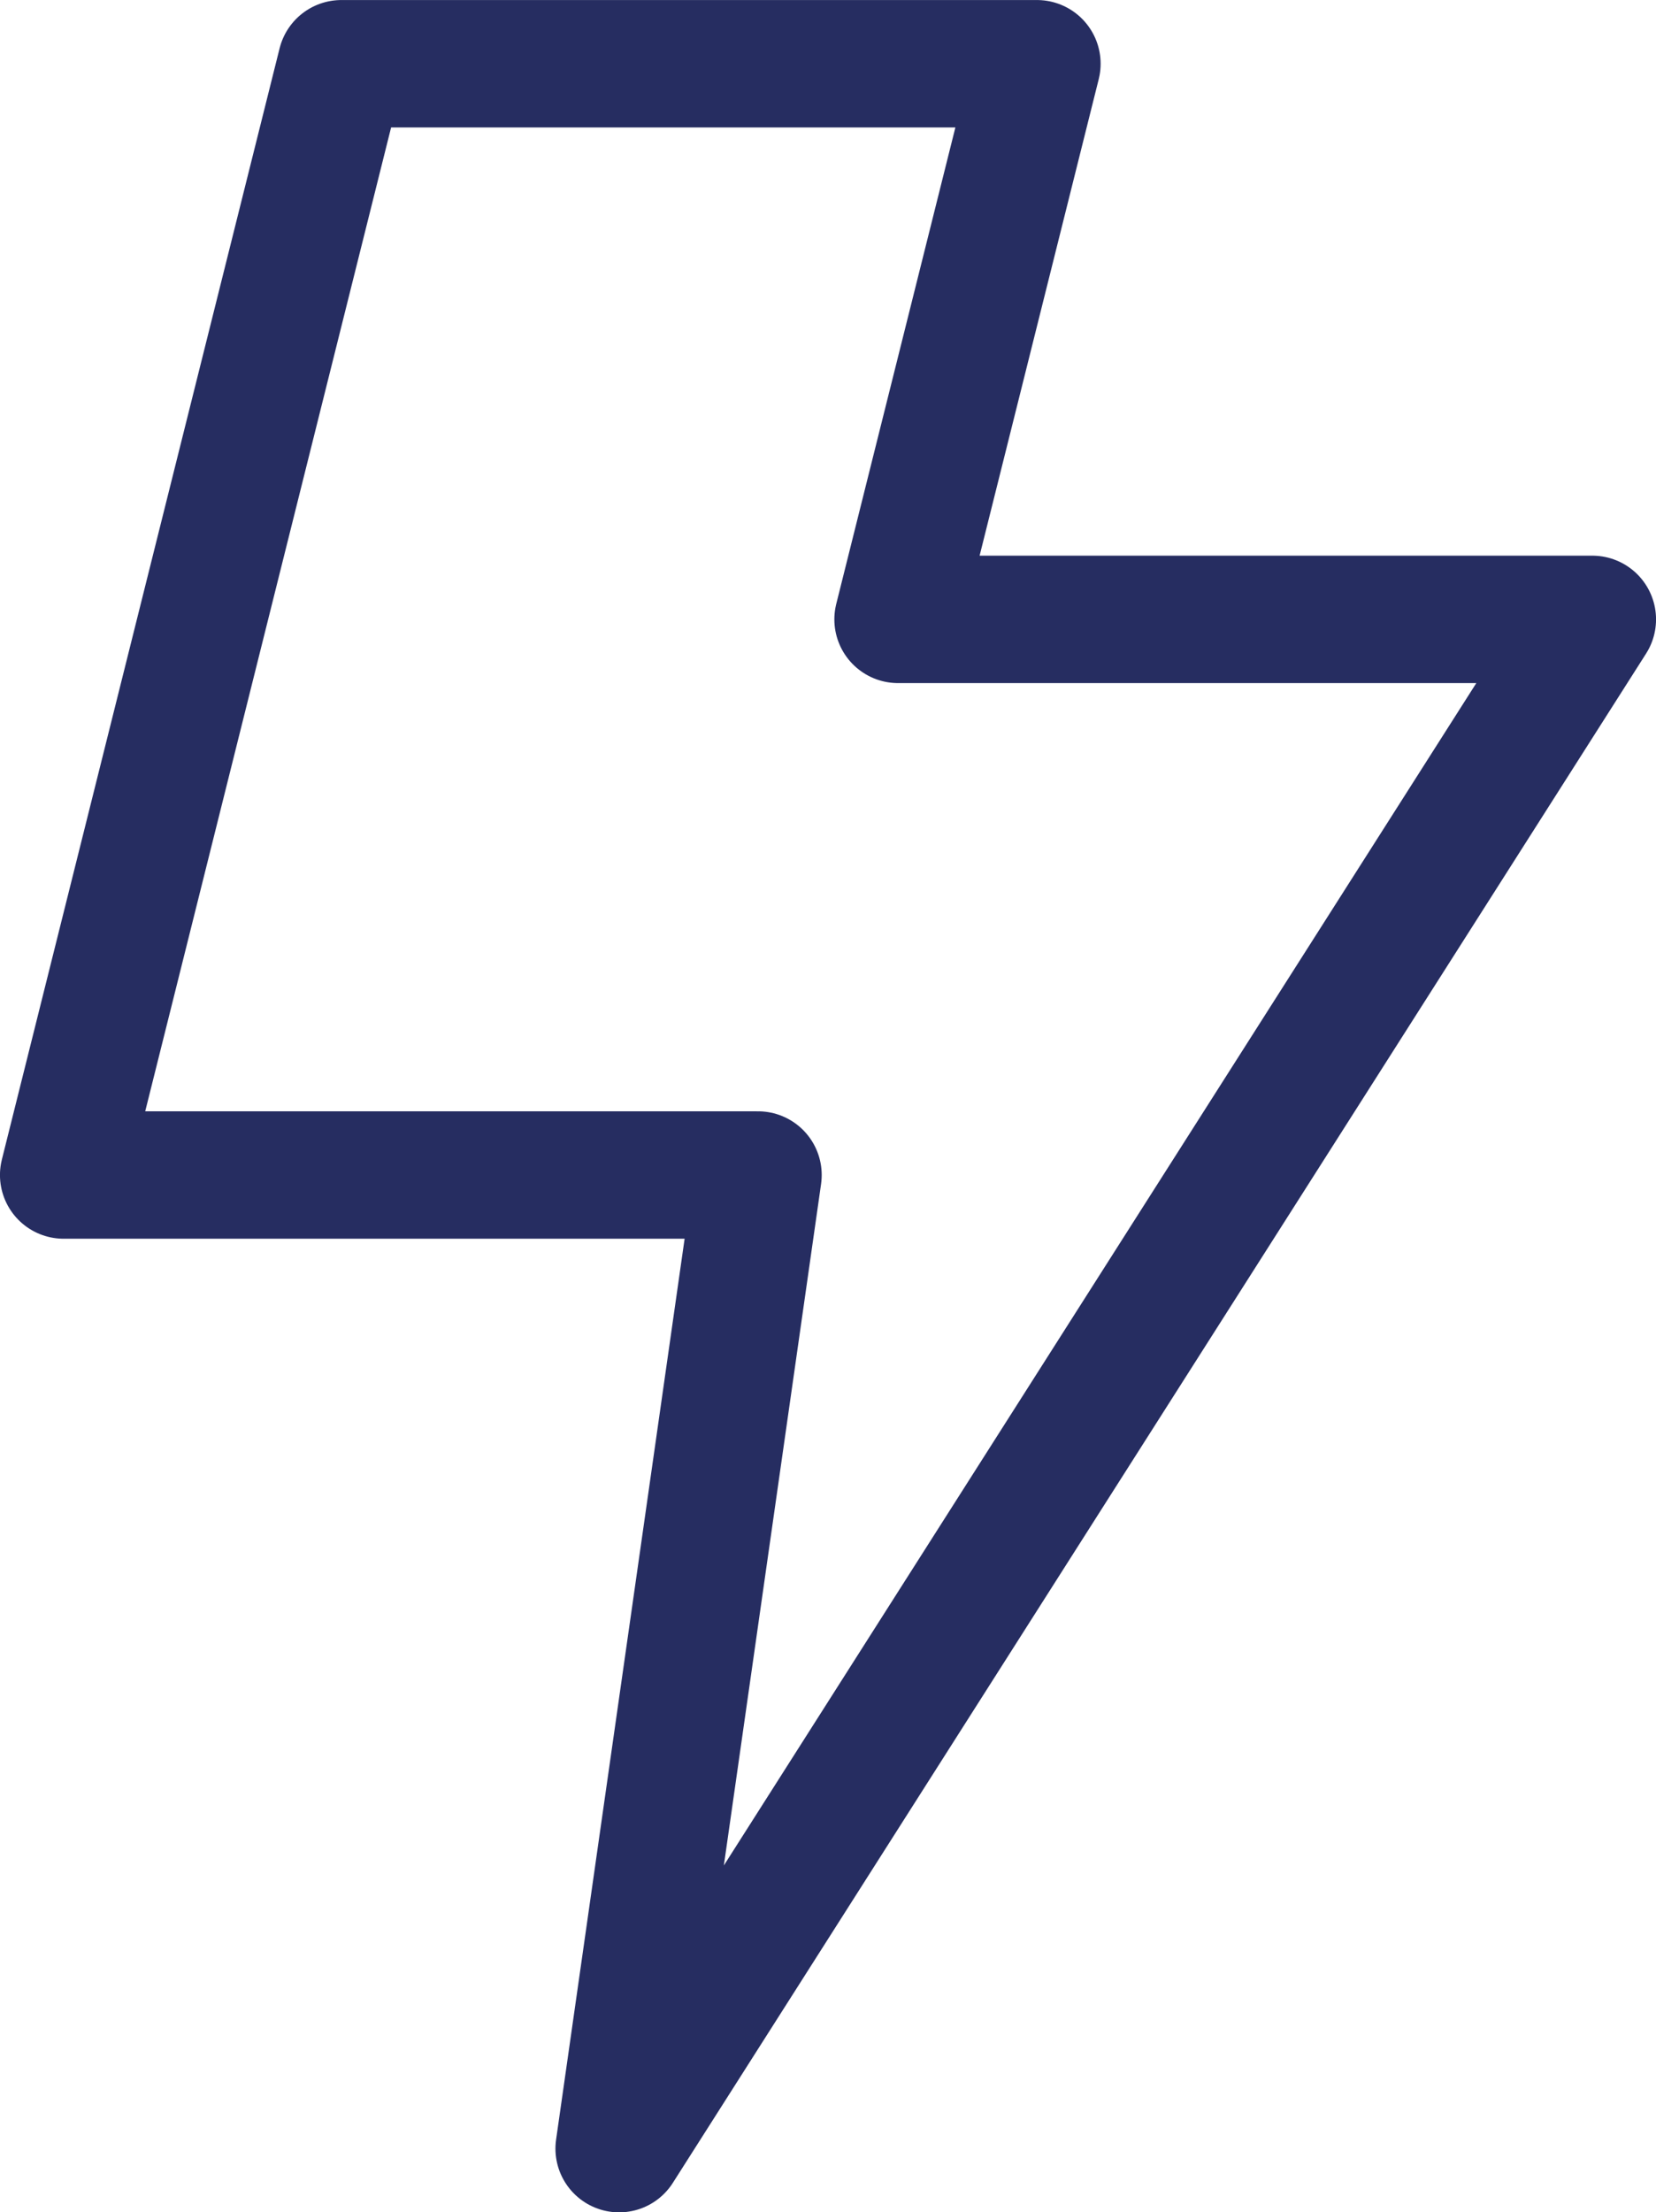 <?xml version="1.0" encoding="UTF-8"?> <svg xmlns="http://www.w3.org/2000/svg" viewBox="0 0 23.963 32"><path d="M4.94.922h10.065l-2.01 8.037h10.047L8.959 31.079l2.01-14.083H.921z" fill="none" stroke="#262d61" stroke-linecap="round" stroke-linejoin="round" stroke-width="1.843"></path></svg> 